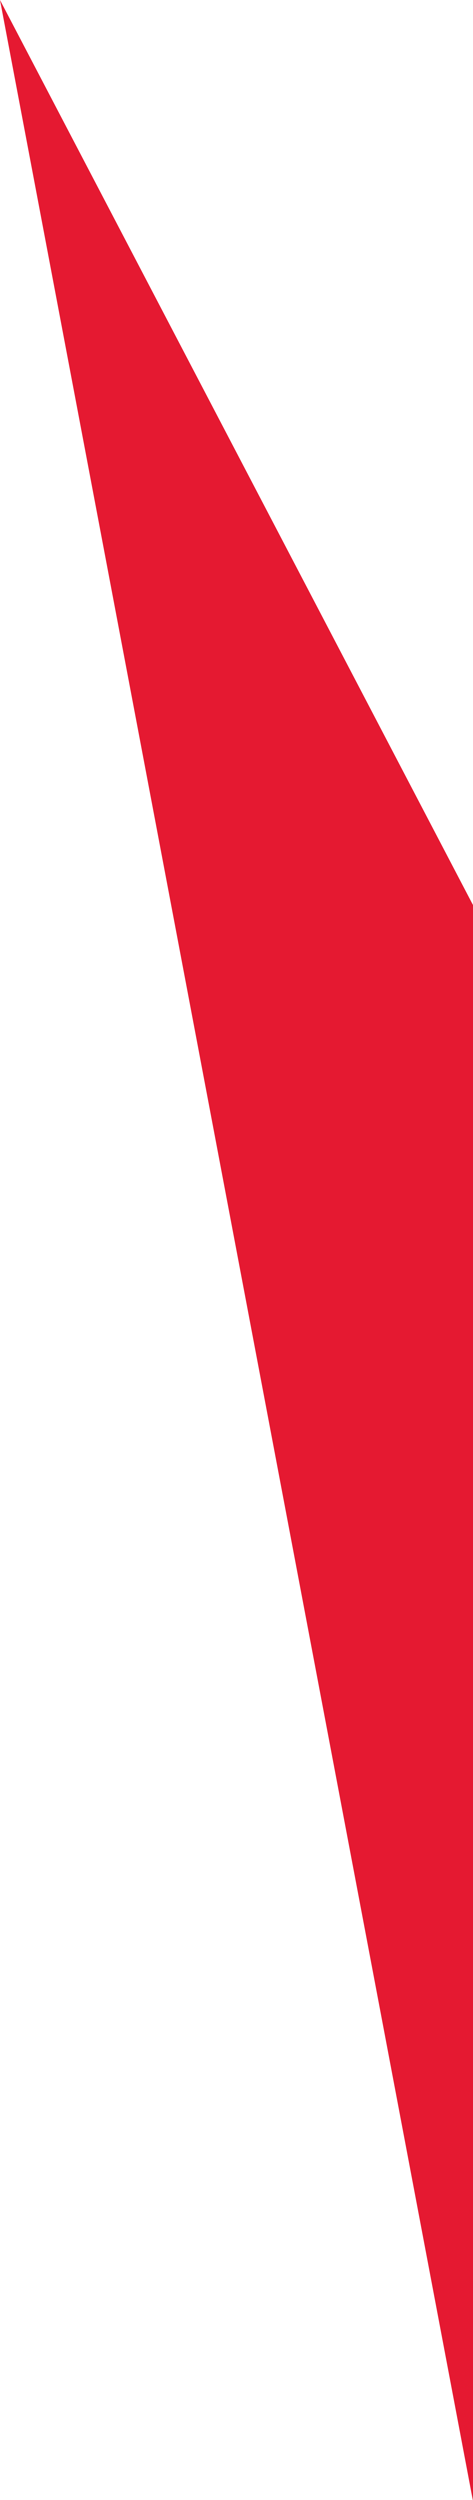 <?xml version="1.0" encoding="UTF-8"?>
<svg width="36px" height="190px" viewBox="0 0 36 190" version="1.1" xmlns="http://www.w3.org/2000/svg" xmlns:xlink="http://www.w3.org/1999/xlink">
    <!-- Generator: sketchtool 58 (101010) - https://sketch.com -->
    <title>ABA3514D-5C98-4AF1-B5E8-A21BFC950B6C</title>
    <desc>Created with sketchtool.</desc>
    <g id="Page-1" stroke="none" stroke-width="1" fill="none" fill-rule="evenodd">
        <g id="Desktop_final" transform="translate(-1404, -1257)" fill="#E51931">
            <polygon id="Path-6" points="1457.816 1541.156 1404 1257 1457.816 1359.82"></polygon>
        </g>
    </g>
</svg>